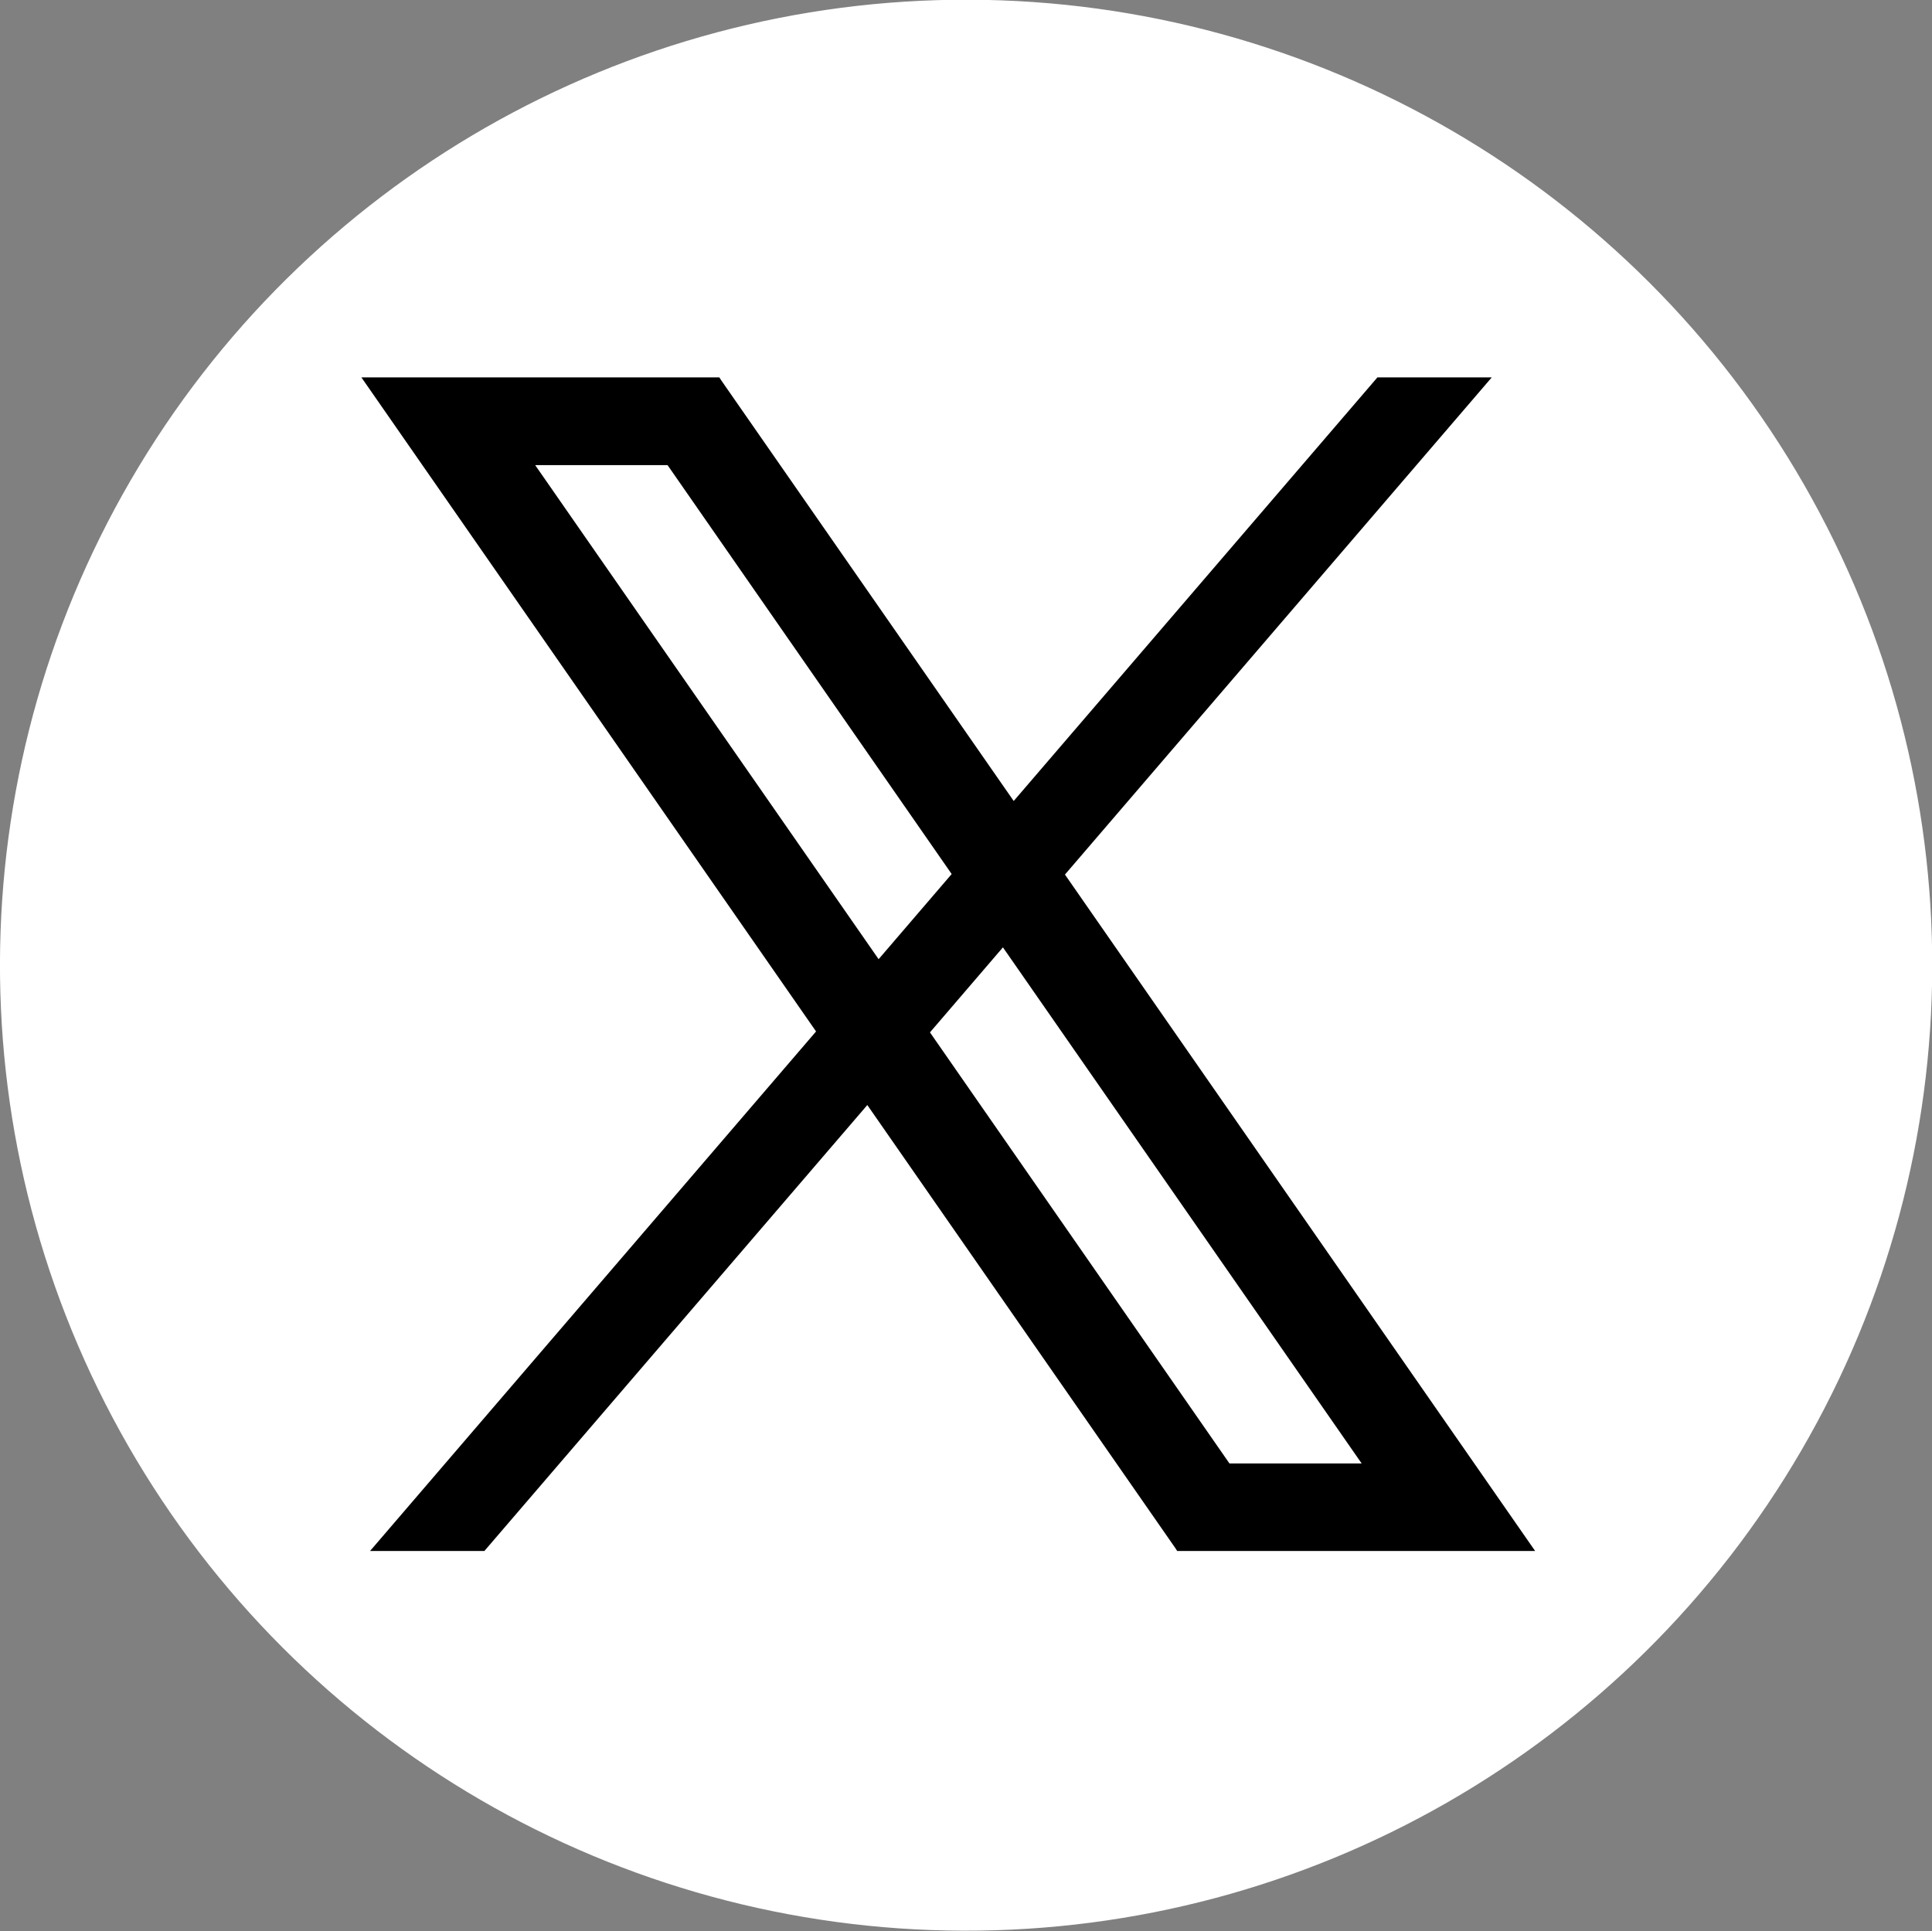 <?xml version="1.0" encoding="UTF-8"?>
<svg id="Layer_1" xmlns="http://www.w3.org/2000/svg" version="1.1" viewBox="0 0 73.51 73.48">
  <rect x="0" y="0" width="73.51" height="73.48" fill="#808080" stroke="none"/>
  <!-- Generator: Adobe Illustrator 29.1.0, SVG Export Plug-In . SVG Version: 2.1.0 Build 142)  -->
  <defs>
    <style>
      .st0 {
        fill: #fff;
      }
    </style>
  </defs>
  <ellipse class="st0" cx="36.76" cy="36.74" rx="36.74" ry="36.76" transform="translate(-.09 73.38) rotate(-89.83)"/>
  <path d="M14.08,59.02h4.35l14.57-16.97,11.72,16.86.07.11h13.62l-17.89-25.74,16.24-18.92h-4.35l-13.84,16.12-11.13-16.01-.07-.11h-13.62l17.3,24.89-16.97,19.77ZM35.38,39.29l2.78-3.24,13.65,19.64h-5.03l-11.4-16.41ZM20.37,17.7h5.03l10.81,15.56-2.78,3.24-13.06-18.79Z"/>
</svg>